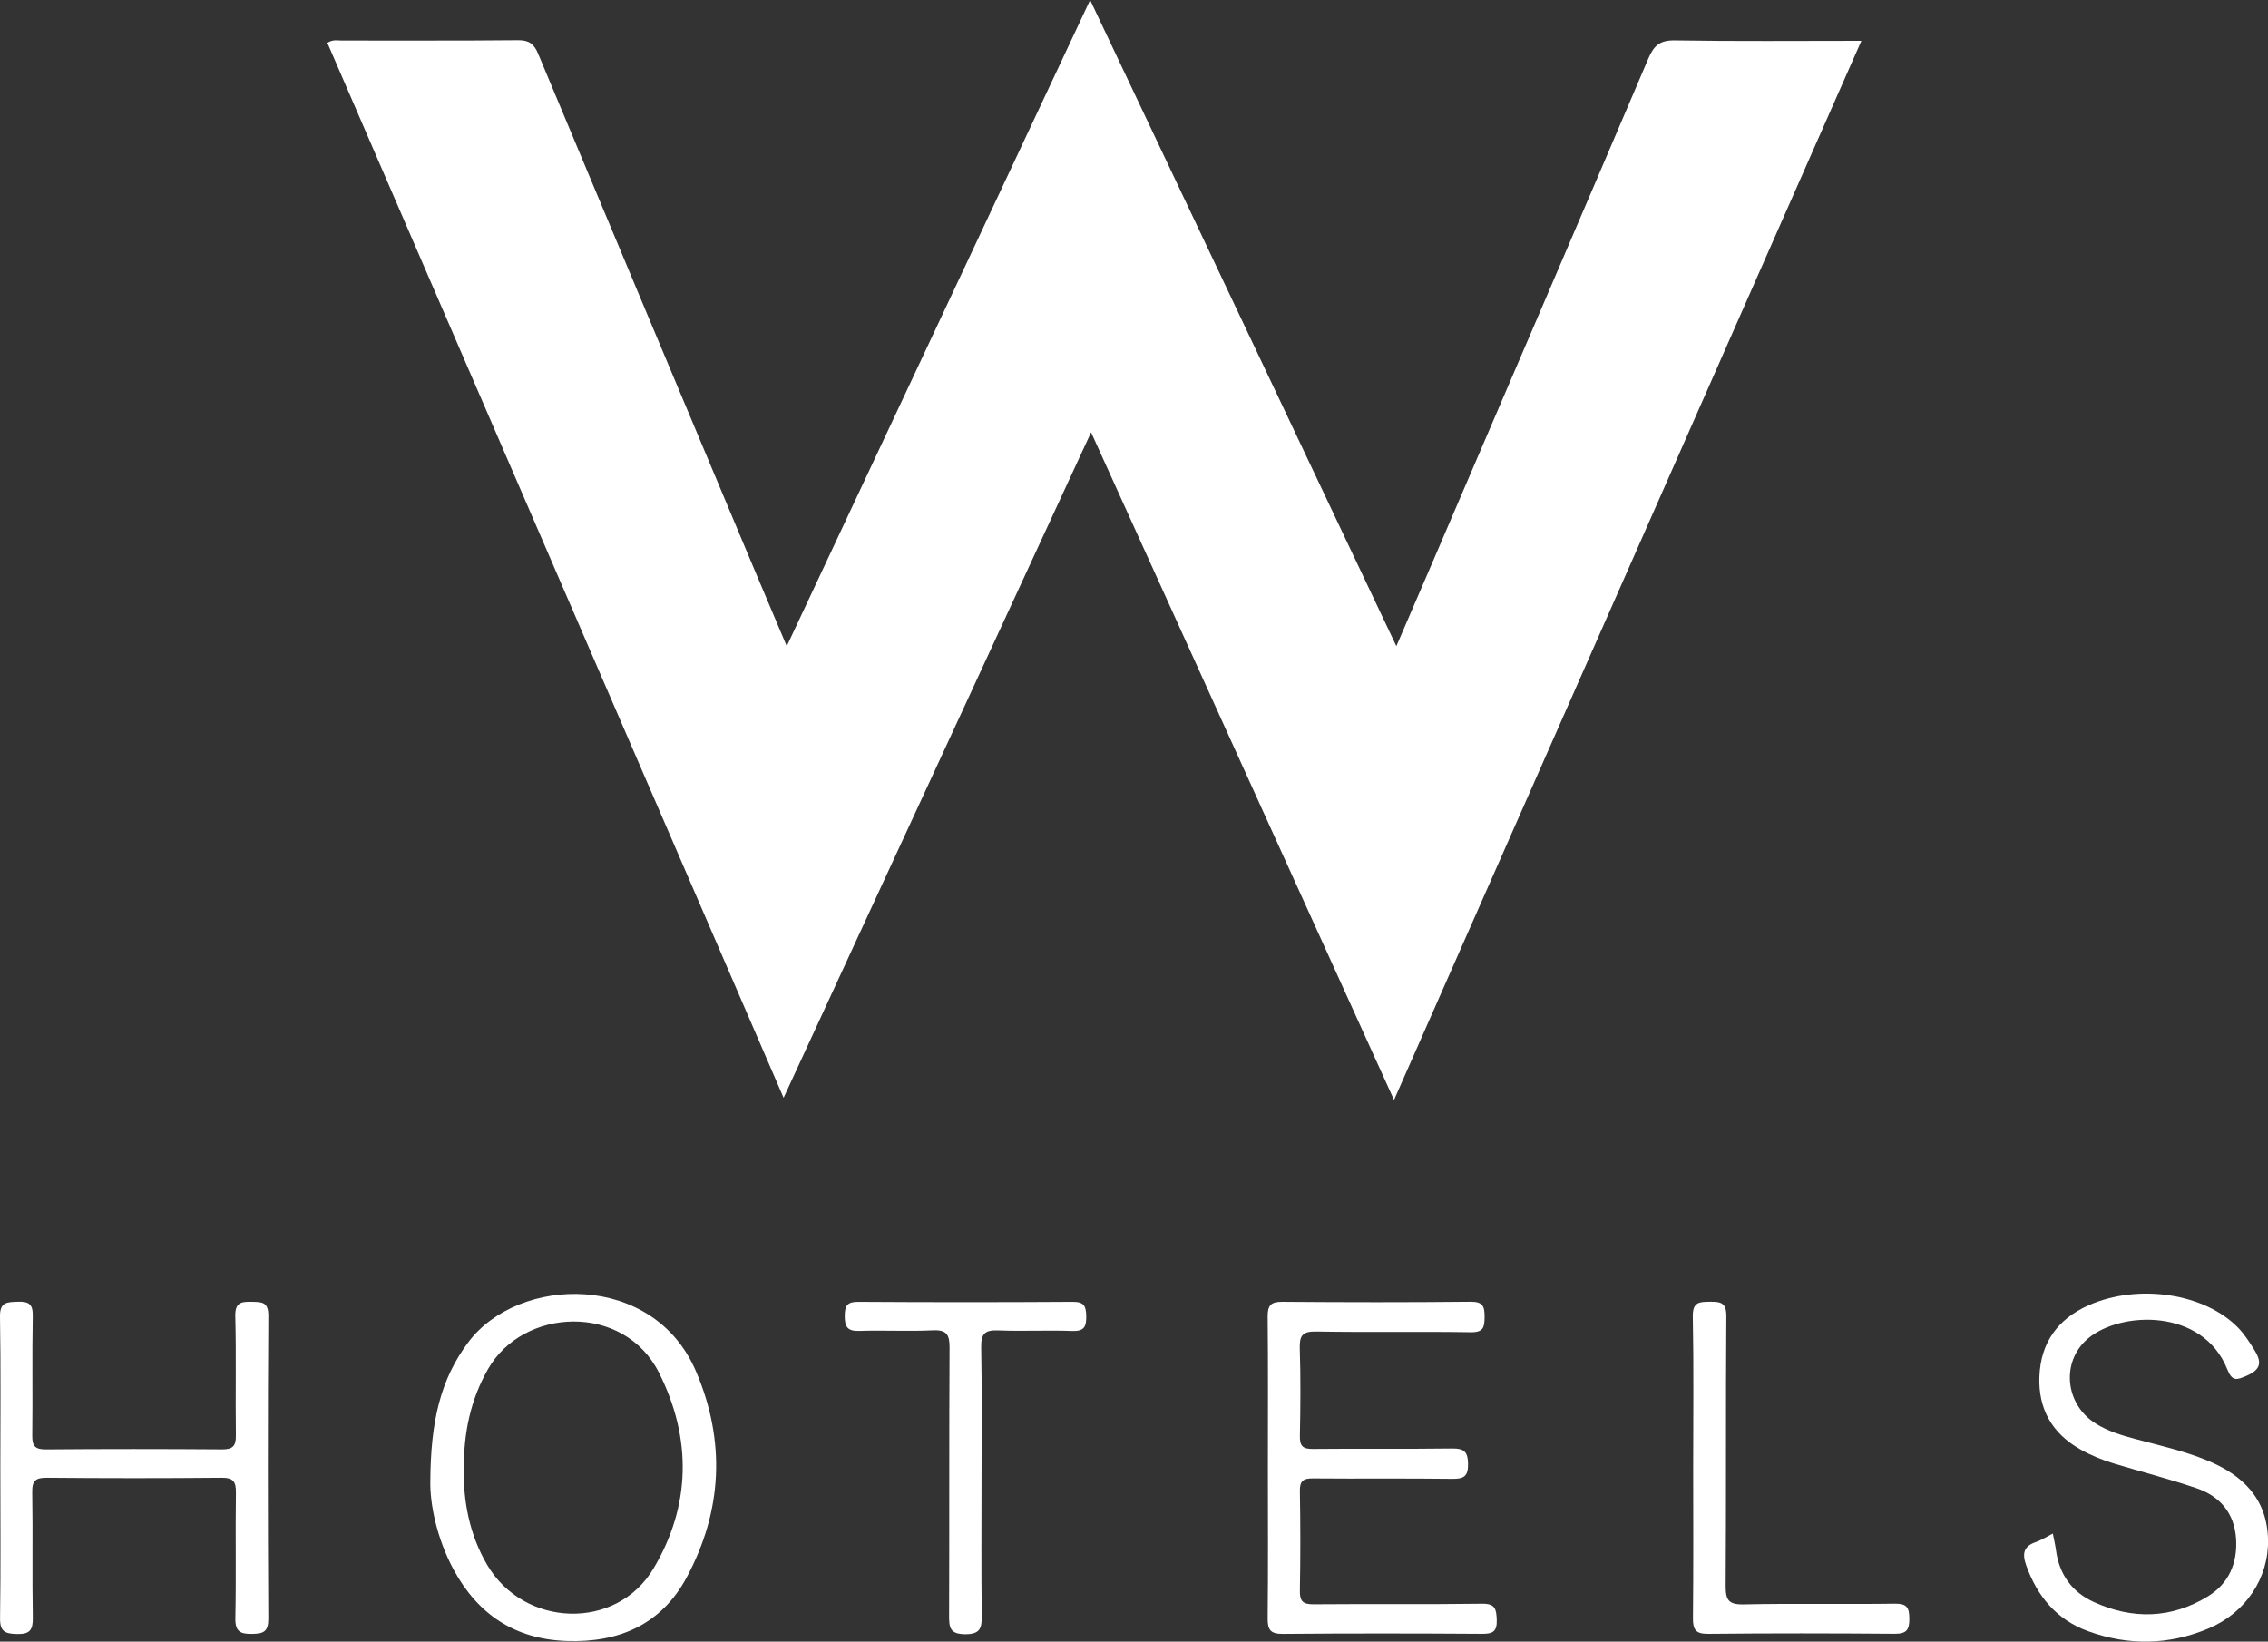<?xml version="1.0" encoding="utf-8"?>
<!-- Generator: Adobe Illustrator 28.1.0, SVG Export Plug-In . SVG Version: 6.00 Build 0)  -->
<svg version="1.1" id="Layer_1" xmlns="http://www.w3.org/2000/svg" xmlns:xlink="http://www.w3.org/1999/xlink" x="0px" y="0px"
	 viewBox="0 0 740.55 536.04" style="enable-background:new 0 0 740.55 536.04;" xml:space="preserve">
<rect x="0" y="0" width="740.55" height="536.04" fill="#333333" stroke="none"/>
<style type="text/css">
	.st0{fill:#FFFFFF;}
</style>
<g>
	<path class="st0" d="M355.95,0c33.43,70.53,66.46,140.24,99.99,210.98c3.92-9.09,7.44-17.21,10.93-25.35
		c23.82-55.5,47.68-110.98,71.36-166.54c1.79-4.2,3.76-5.98,8.63-5.9c19.98,0.33,39.96,0.14,60.92,0.14
		c-50.87,115.28-101.51,230.05-152.6,345.83c-33.14-73.04-65.84-145.09-98.92-218c-33.53,72.57-66.69,144.32-100.4,217.29
		C205.86,242.81,156.37,128.38,106.9,14c1.79-1.19,3.31-0.76,4.75-0.76c19.16-0.03,38.32,0.08,57.49-0.11
		c3.61-0.04,5.24,1.22,6.59,4.45c23.6,56.5,47.31,112.94,71.01,169.4c3.21,7.64,6.45,15.26,10.15,24.01
		C290.09,140.26,322.84,70.53,355.95,0z"/>
	<path class="st0" d="M140.51,483.81c0.09-19.71,3.32-33.48,12.45-45.6c16.38-21.75,60.39-23,74.31,9.6
		c9.72,22.76,8.63,45.51-3.08,67.29c-8.25,15.33-22.07,21.32-39.13,20.73c-16.85-0.58-28.97-8.63-36.91-23.23
		C142.47,502.11,140.38,490.76,140.51,483.81z M151.45,479.67c-0.19,10.42,1.78,21.28,7.56,31.2c12.01,20.59,42.21,21.72,54.37,1.29
		c12.25-20.58,12.54-42.54,1.8-63.92c-11.47-22.82-44.41-21.44-55.92-1.05C153.7,457.05,151.4,467.57,151.45,479.67z"/>
	<path class="st0" d="M0.11,479.38c0-16.48,0.17-32.97-0.11-49.45c-0.08-4.84,2.33-4.75,5.84-4.87c3.61-0.12,4.94,0.79,4.86,4.68
		c-0.25,12.98,0.01,25.98-0.16,38.96c-0.05,3.42,0.88,4.6,4.45,4.57c19.15-0.16,38.3-0.15,57.45-0.01c3.43,0.02,4.63-0.94,4.58-4.49
		c-0.18-12.99,0.14-25.98-0.19-38.96c-0.11-4.44,1.82-4.82,5.32-4.73c3.26,0.08,5.5-0.09,5.47,4.57
		c-0.22,32.97-0.2,65.94-0.01,98.91c0.02,4.26-1.6,4.88-5.24,4.95c-3.9,0.07-5.61-0.74-5.52-5.17c0.28-13.65-0.01-27.31,0.18-40.96
		c0.05-3.65-0.9-4.89-4.72-4.85c-18.98,0.18-37.97,0.17-56.95,0c-3.65-0.03-4.9,0.86-4.83,4.69c0.23,13.65-0.06,27.31,0.18,40.96
		c0.07,4.07-0.95,5.47-5.2,5.37c-3.91-0.1-5.56-0.82-5.49-5.21C0.26,512.02,0.11,495.7,0.11,479.38z"/>
	<path class="st0" d="M413.99,479.38c0-16.49,0.1-32.97-0.07-49.46c-0.04-3.71,1.07-4.87,4.82-4.84
		c20.48,0.16,40.97,0.19,61.45-0.02c4.05-0.04,4.59,1.54,4.56,4.98c-0.02,3.35-0.37,5.03-4.5,4.97
		c-16.82-0.26-33.64,0.08-50.46-0.23c-4.61-0.09-5.51,1.4-5.38,5.62c0.31,9.48,0.22,18.98,0.03,28.47
		c-0.06,3.25,0.92,4.28,4.22,4.25c15.15-0.15,30.31,0.05,45.46-0.15c3.87-0.05,5.17,0.98,5.23,5c0.06,4.11-1.37,4.96-5.16,4.91
		c-15.15-0.2-30.31,0-45.46-0.14c-3.19-0.03-4.35,0.8-4.29,4.16c0.19,10.82,0.2,21.65,0,32.47c-0.07,3.51,1.01,4.5,4.5,4.47
		c18.32-0.16,36.64,0.07,54.95-0.18c4.29-0.06,4.69,1.62,4.83,5.19c0.15,3.94-1.31,4.67-4.87,4.64c-21.65-0.14-43.3-0.17-64.95,0.02
		c-4.09,0.04-5.02-1.35-4.98-5.16C414.1,512.02,413.99,495.7,413.99,479.38z"/>
	<path class="st0" d="M670.3,500.75c0.41,2.16,0.81,3.77,1.02,5.4c1.04,7.92,5.25,13.73,12.38,16.96
		c12.62,5.73,25.28,5.47,37.23-1.86c6.79-4.16,9.69-10.81,9.2-18.73c-0.52-8.44-5.26-13.99-13-16.61
		c-8.81-2.98-17.83-5.32-26.75-7.99c-3.83-1.15-7.52-2.64-11.02-4.61c-9.33-5.24-13.86-13.28-13.45-23.84
		c0.43-10.99,5.91-18.74,16.05-23.25c16.23-7.21,38.08-3.92,48.98,7.48c1.97,2.06,3.47,4.43,5,6.83c2.44,3.86,2.73,6.46-2.28,8.65
		c-3.37,1.47-4.79,1.97-6.42-2.1c-8.02-20.02-34.9-18.99-45.49-10c-8.83,7.49-7.55,21.38,2.49,27.71c3.99,2.51,8.45,3.87,12.96,5.07
		c7.87,2.09,15.84,3.88,23.4,6.97c11.63,4.76,19.67,12.44,19.96,25.93c0.27,12.46-7.26,23.8-19.32,28.93
		c-12.98,5.51-26.25,5.73-39.44,0.93c-10.2-3.71-16.54-11.29-20.18-21.42c-1.39-3.85-0.93-6.32,3.2-7.71
		C666.5,502.92,668.06,501.89,670.3,500.75z"/>
	<path class="st0" d="M320.49,483.86c0,14.49-0.11,28.99,0.07,43.48c0.05,4.09-0.32,6.32-5.47,6.27c-4.94-0.05-5.2-2.2-5.19-6.06
		c0.11-29.15-0.02-58.3,0.15-87.46c0.03-4.24-0.88-5.92-5.48-5.7c-7.98,0.38-15.99-0.08-23.98,0.19c-3.87,0.13-4.79-1.32-4.77-4.93
		c0.02-3.41,0.9-4.59,4.48-4.56c23.32,0.15,46.65,0.15,69.97,0c3.67-0.02,4.34,1.33,4.41,4.63c0.07,3.6-0.75,5.03-4.67,4.88
		c-7.98-0.3-16,0.14-23.98-0.18c-4.3-0.18-5.74,0.93-5.65,5.47C320.67,454.54,320.49,469.2,320.49,483.86z"/>
	<path class="st0" d="M552.86,478.85c0-16.31,0.2-32.63-0.12-48.94c-0.1-4.86,2.2-4.81,5.72-4.85c3.56-0.04,5.27,0.43,5.23,4.79
		c-0.22,29.3-0.01,58.59-0.22,87.89c-0.03,4.64,0.86,6.24,5.89,6.13c16.47-0.36,32.96,0,49.44-0.23c3.98-0.05,4.61,1.43,4.64,4.93
		c0.03,3.66-0.97,4.93-4.78,4.9c-20.31-0.16-40.62-0.19-60.93,0.02c-4.13,0.04-4.98-1.44-4.94-5.21
		C552.96,511.81,552.86,495.33,552.86,478.85z"/>
</g>
</svg>
